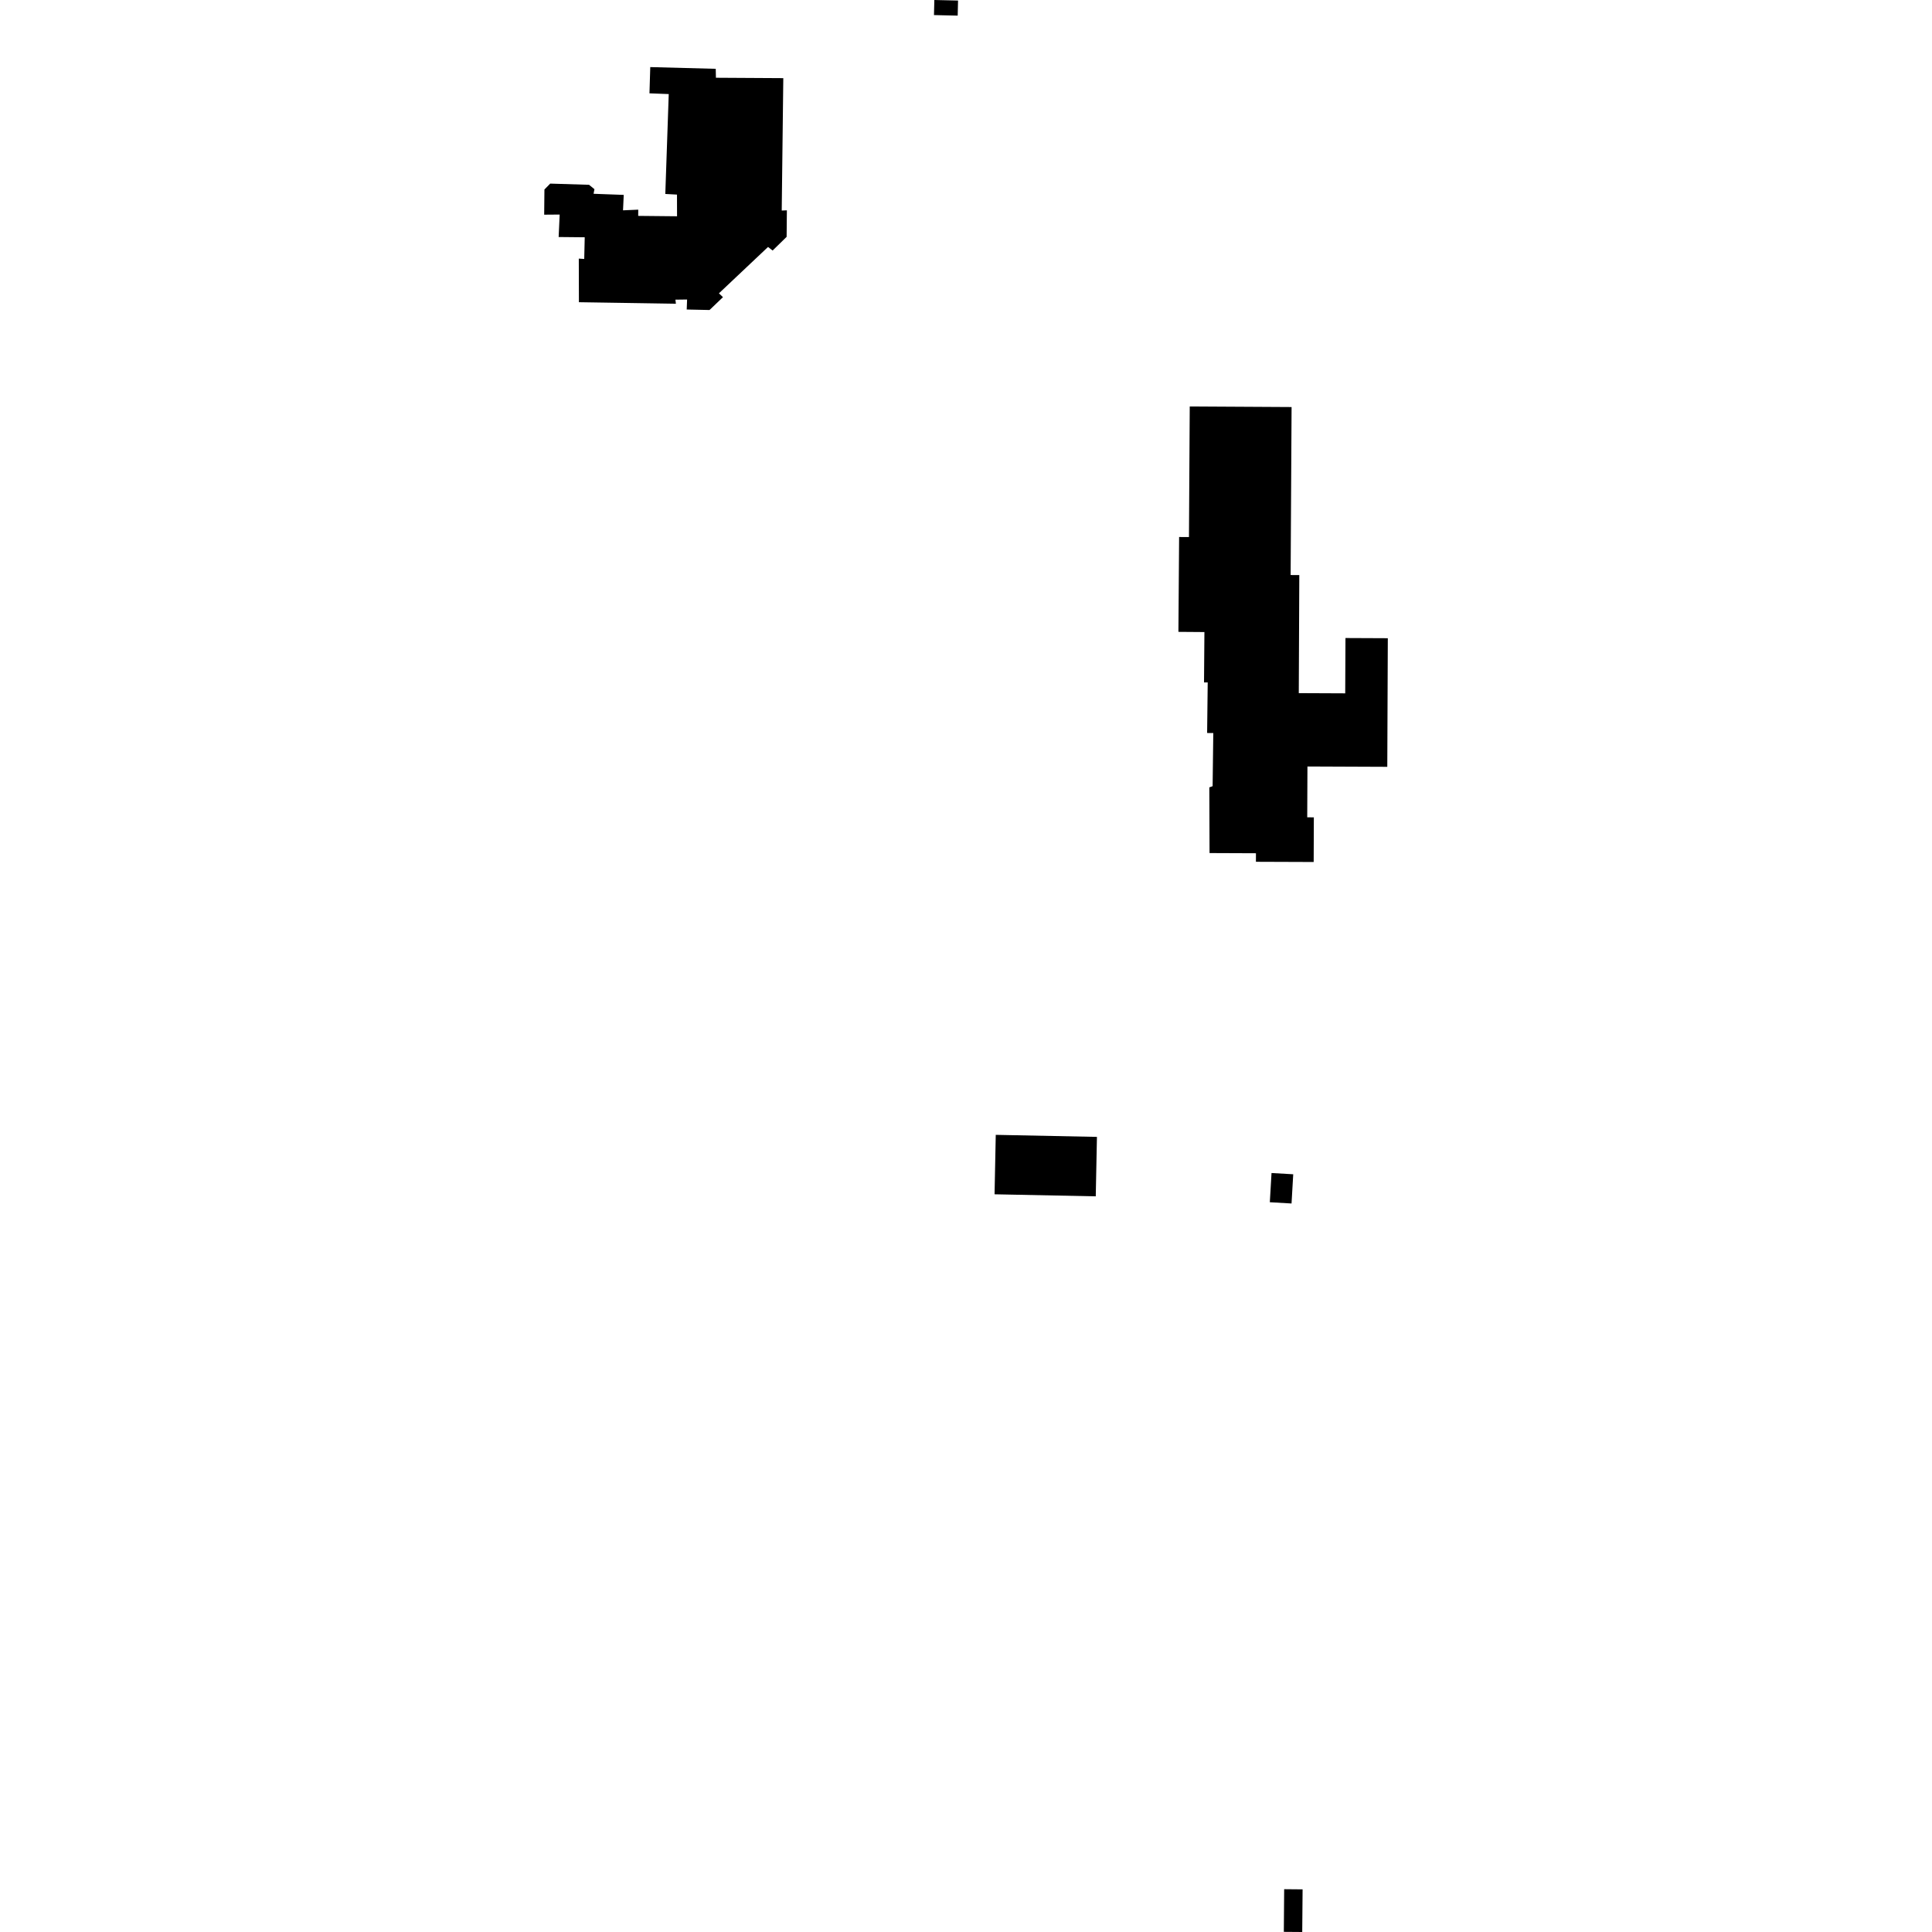 <?xml version="1.0" encoding="utf-8" standalone="no"?>
<!DOCTYPE svg PUBLIC "-//W3C//DTD SVG 1.1//EN"
  "http://www.w3.org/Graphics/SVG/1.1/DTD/svg11.dtd">
<!-- Created with matplotlib (https://matplotlib.org/) -->
<svg height="288pt" version="1.1" viewBox="0 0 288 288" width="288pt" xmlns="http://www.w3.org/2000/svg" xmlns:xlink="http://www.w3.org/1999/xlink">
 <defs>
  <style type="text/css">
*{stroke-linecap:butt;stroke-linejoin:round;}
  </style>
 </defs>
 <g id="figure_1">
  <g id="patch_1">
   <path d="M 0 288 
L 288 288 
L 288 0 
L 0 0 
z
" style="fill:none;opacity:0;"/>
  </g>
  <g id="axes_1">
   <g id="PatchCollection_1">
    <path clip-path="url(#p87b30661b8)" d="M 142.814 0.082 
L 142.762 2.33 
L 141.183 2.295 
L 139.226 2.247 
L 139.28 0 
L 142.814 0.082 
"/>
    <path clip-path="url(#p87b30661b8)" d="M 116.765 11.649 
L 106.721 11.59 
L 106.693 10.258 
L 96.934 10.001 
L 96.815 13.913 
L 99.688 14.023 
L 99.176 28.913 
L 100.917 29.009 
L 100.926 32.24 
L 95.134 32.182 
L 95.143 31.254 
L 92.873 31.354 
L 92.979 29.053 
L 88.482 28.886 
L 88.611 28.201 
L 87.809 27.547 
L 82.017 27.37 
L 81.157 28.249 
L 81.12 32.002 
L 83.43 31.984 
L 83.275 35.332 
L 87.164 35.371 
L 87.09 38.601 
L 86.28 38.552 
L 86.298 45.05 
L 100.756 45.276 
L 100.682 44.671 
L 102.424 44.647 
L 102.368 46.139 
L 105.768 46.213 
L 107.772 44.297 
L 107.171 43.724 
L 114.491 36.814 
L 115.173 37.346 
L 117.26 35.308 
L 117.299 31.354 
L 116.53 31.384 
L 116.765 11.649 
"/>
    <path clip-path="url(#p87b30661b8)" d="M 192.534 60.678 
L 192.392 85.719 
L 193.685 85.726 
L 193.607 103.325 
L 200.529 103.355 
L 200.565 95.11 
L 206.88 95.138 
L 206.801 114.308 
L 194.898 114.259 
L 194.866 121.837 
L 195.853 121.841 
L 195.828 128.496 
L 187.219 128.465 
L 187.223 127.193 
L 180.305 127.165 
L 180.272 117.373 
L 180.763 117.195 
L 180.862 109.275 
L 179.944 109.266 
L 180.031 101.733 
L 179.481 101.727 
L 179.54 94.219 
L 175.664 94.19 
L 175.768 80.051 
L 177.237 80.06 
L 177.352 60.591 
L 192.534 60.678 
"/>
    <path clip-path="url(#p87b30661b8)" d="M 189.544 174.861 
L 192.779 175.047 
L 192.527 179.402 
L 189.29 179.215 
L 189.544 174.861 
"/>
    <path clip-path="url(#p87b30661b8)" d="M 148.257 178.031 
L 163.342 178.335 
L 163.519 169.474 
L 148.436 169.17 
L 148.257 178.031 
"/>
    <path clip-path="url(#p87b30661b8)" d="M 191.429 281.62 
L 194.176 281.644 
L 194.122 288 
L 191.378 287.979 
L 191.429 281.62 
"/>
   </g>
  </g>
 </g>
 <defs>
  <clipPath id="p87b30661b8">
   <rect height="288" width="125.76" x="81.12" y="0"/>
  </clipPath>
 </defs>
</svg>
